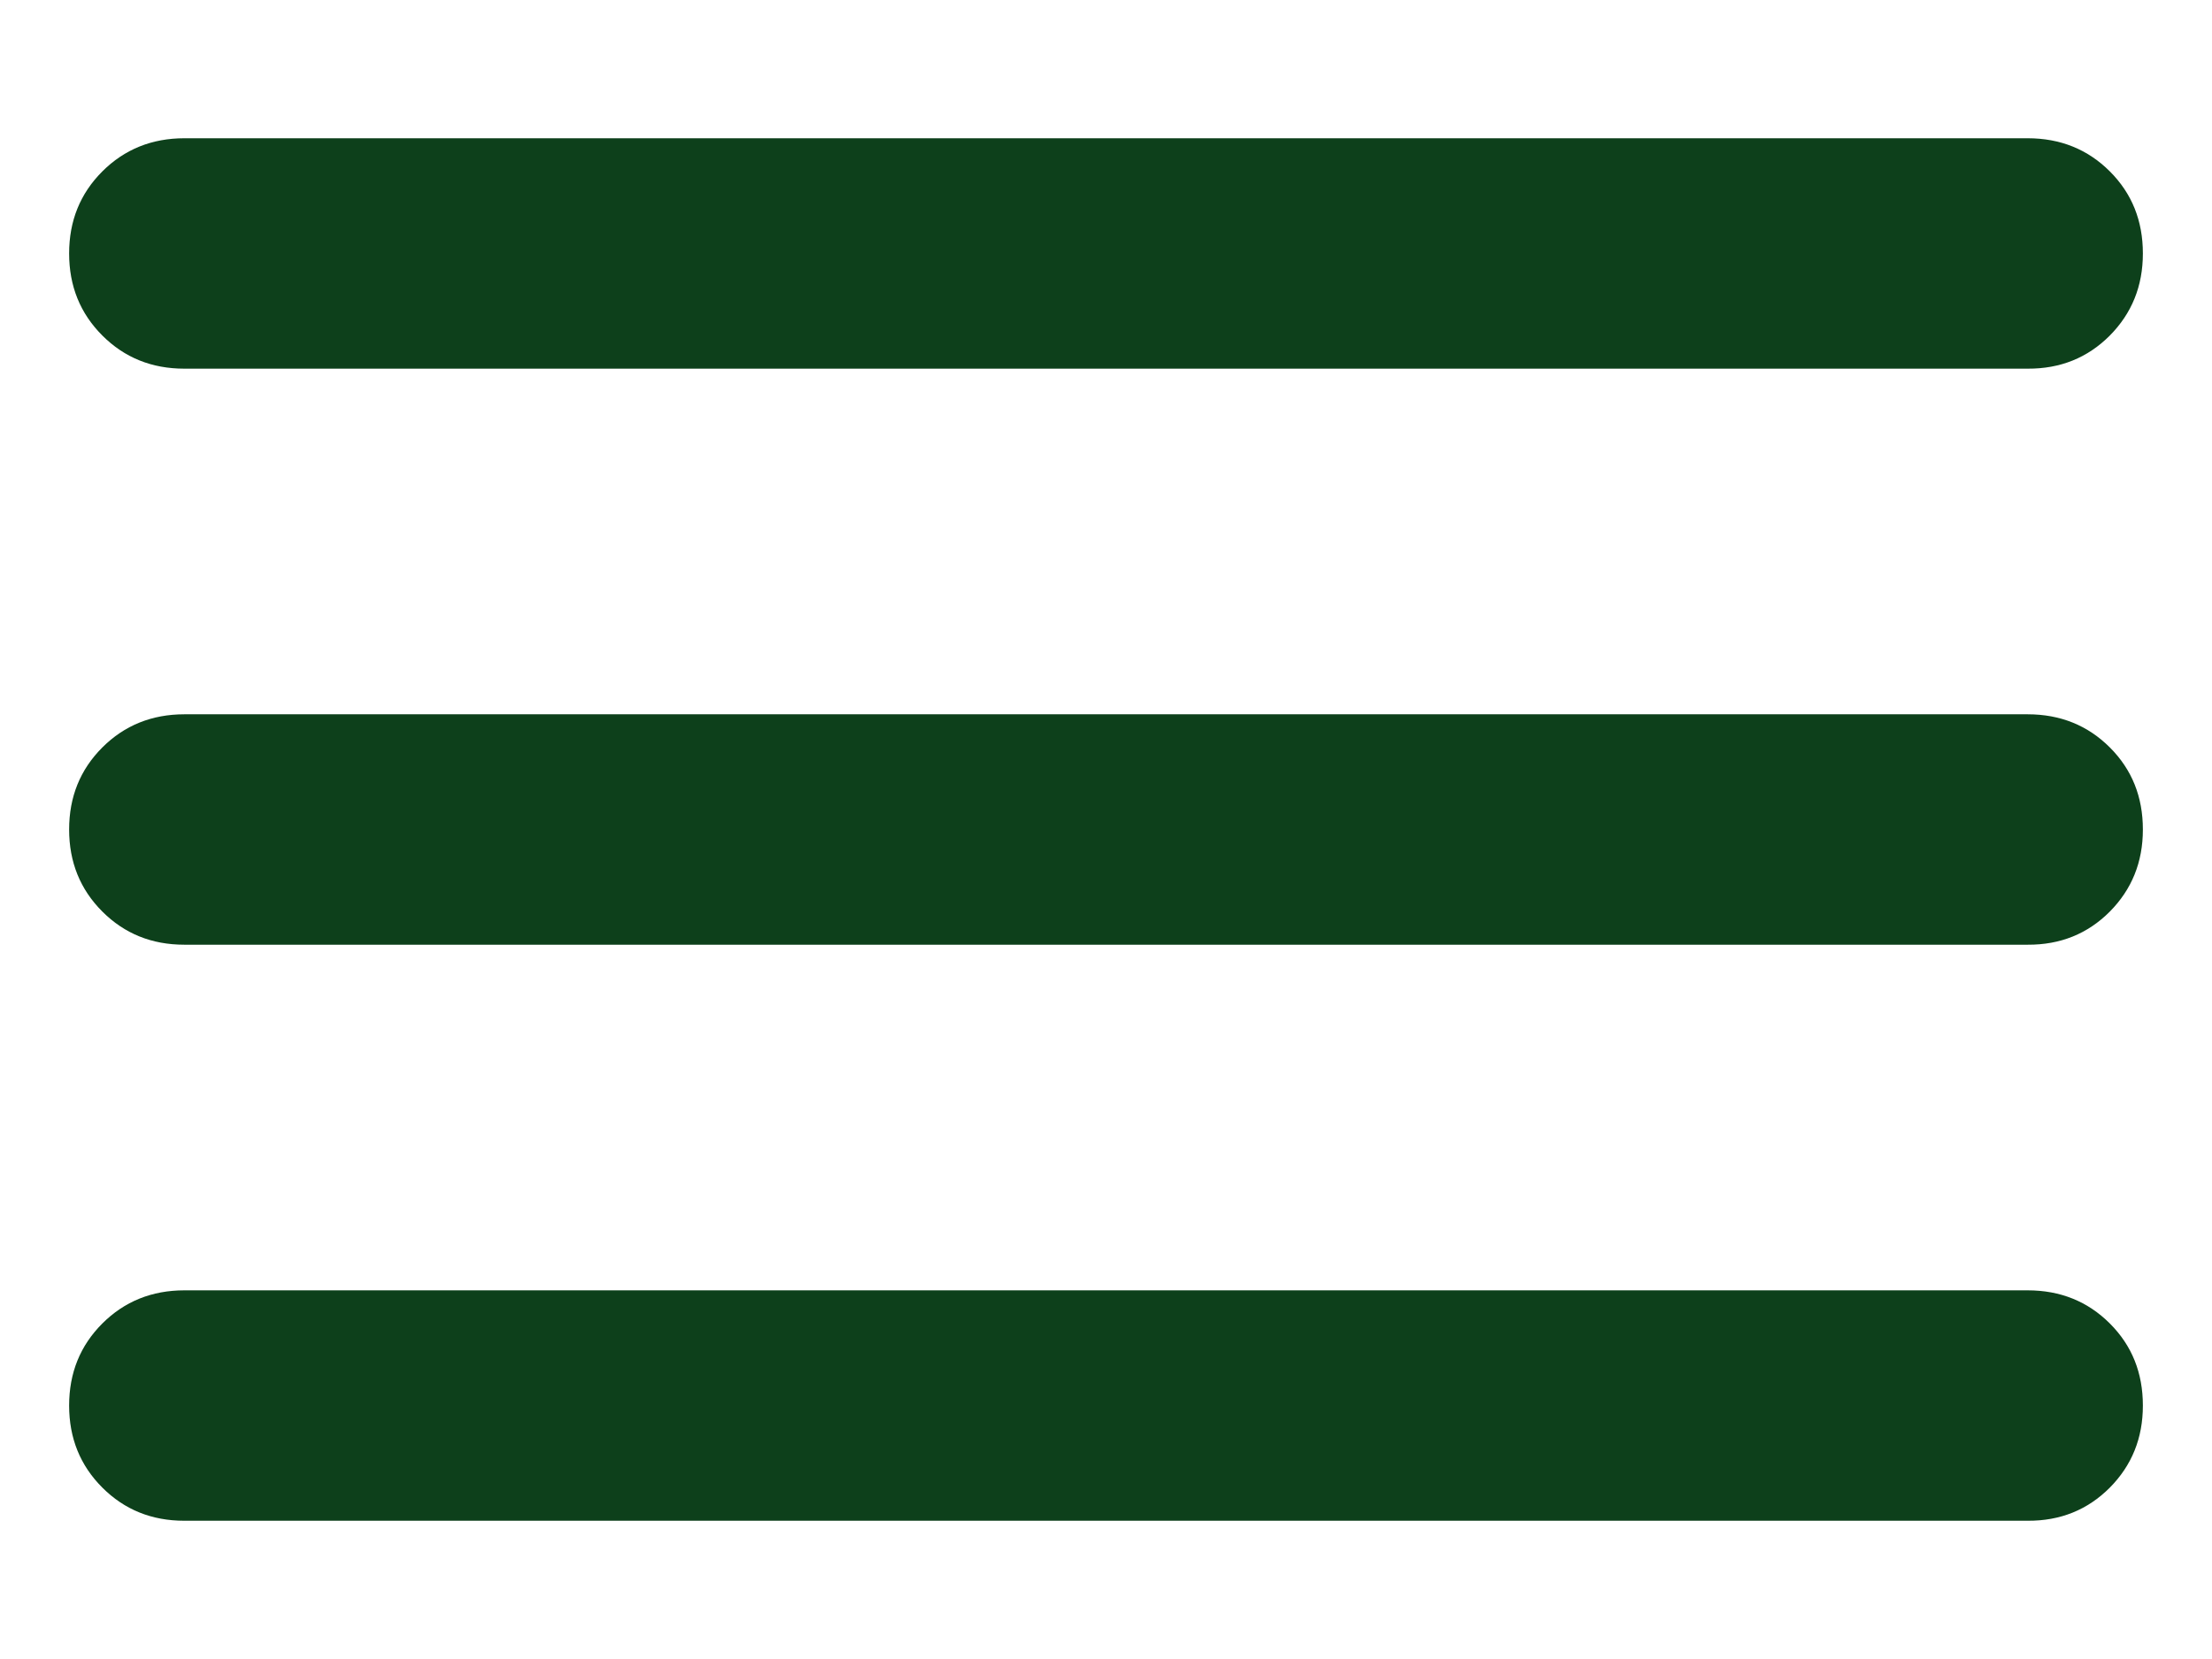 <?xml version="1.0" encoding="UTF-8"?> <svg xmlns="http://www.w3.org/2000/svg" width="12" height="9" viewBox="0 0 12 9" fill="none"><path d="M1 8.25C0.823 8.25 0.675 8.19 0.555 8.07C0.435 7.95 0.375 7.802 0.375 7.625C0.375 7.448 0.435 7.3 0.555 7.18C0.675 7.06 0.824 7 1 7H11C11.177 7 11.326 7.06 11.446 7.18C11.566 7.3 11.625 7.448 11.625 7.625C11.625 7.802 11.565 7.95 11.445 8.071C11.325 8.191 11.177 8.251 11 8.25H1ZM1 5.125C0.823 5.125 0.675 5.065 0.555 4.945C0.435 4.825 0.375 4.677 0.375 4.5C0.375 4.323 0.435 4.175 0.555 4.055C0.675 3.935 0.824 3.875 1 3.875H11C11.177 3.875 11.326 3.935 11.446 4.055C11.566 4.175 11.625 4.323 11.625 4.5C11.625 4.677 11.565 4.825 11.445 4.946C11.325 5.066 11.177 5.126 11 5.125H1ZM1 2C0.823 2 0.675 1.94 0.555 1.82C0.435 1.7 0.375 1.552 0.375 1.375C0.375 1.198 0.435 1.05 0.555 0.93C0.675 0.81 0.824 0.75 1 0.75H11C11.177 0.75 11.326 0.81 11.446 0.93C11.566 1.05 11.625 1.198 11.625 1.375C11.625 1.552 11.565 1.7 11.445 1.821C11.325 1.941 11.177 2.001 11 2H1Z" fill="#0D401B"></path></svg> 